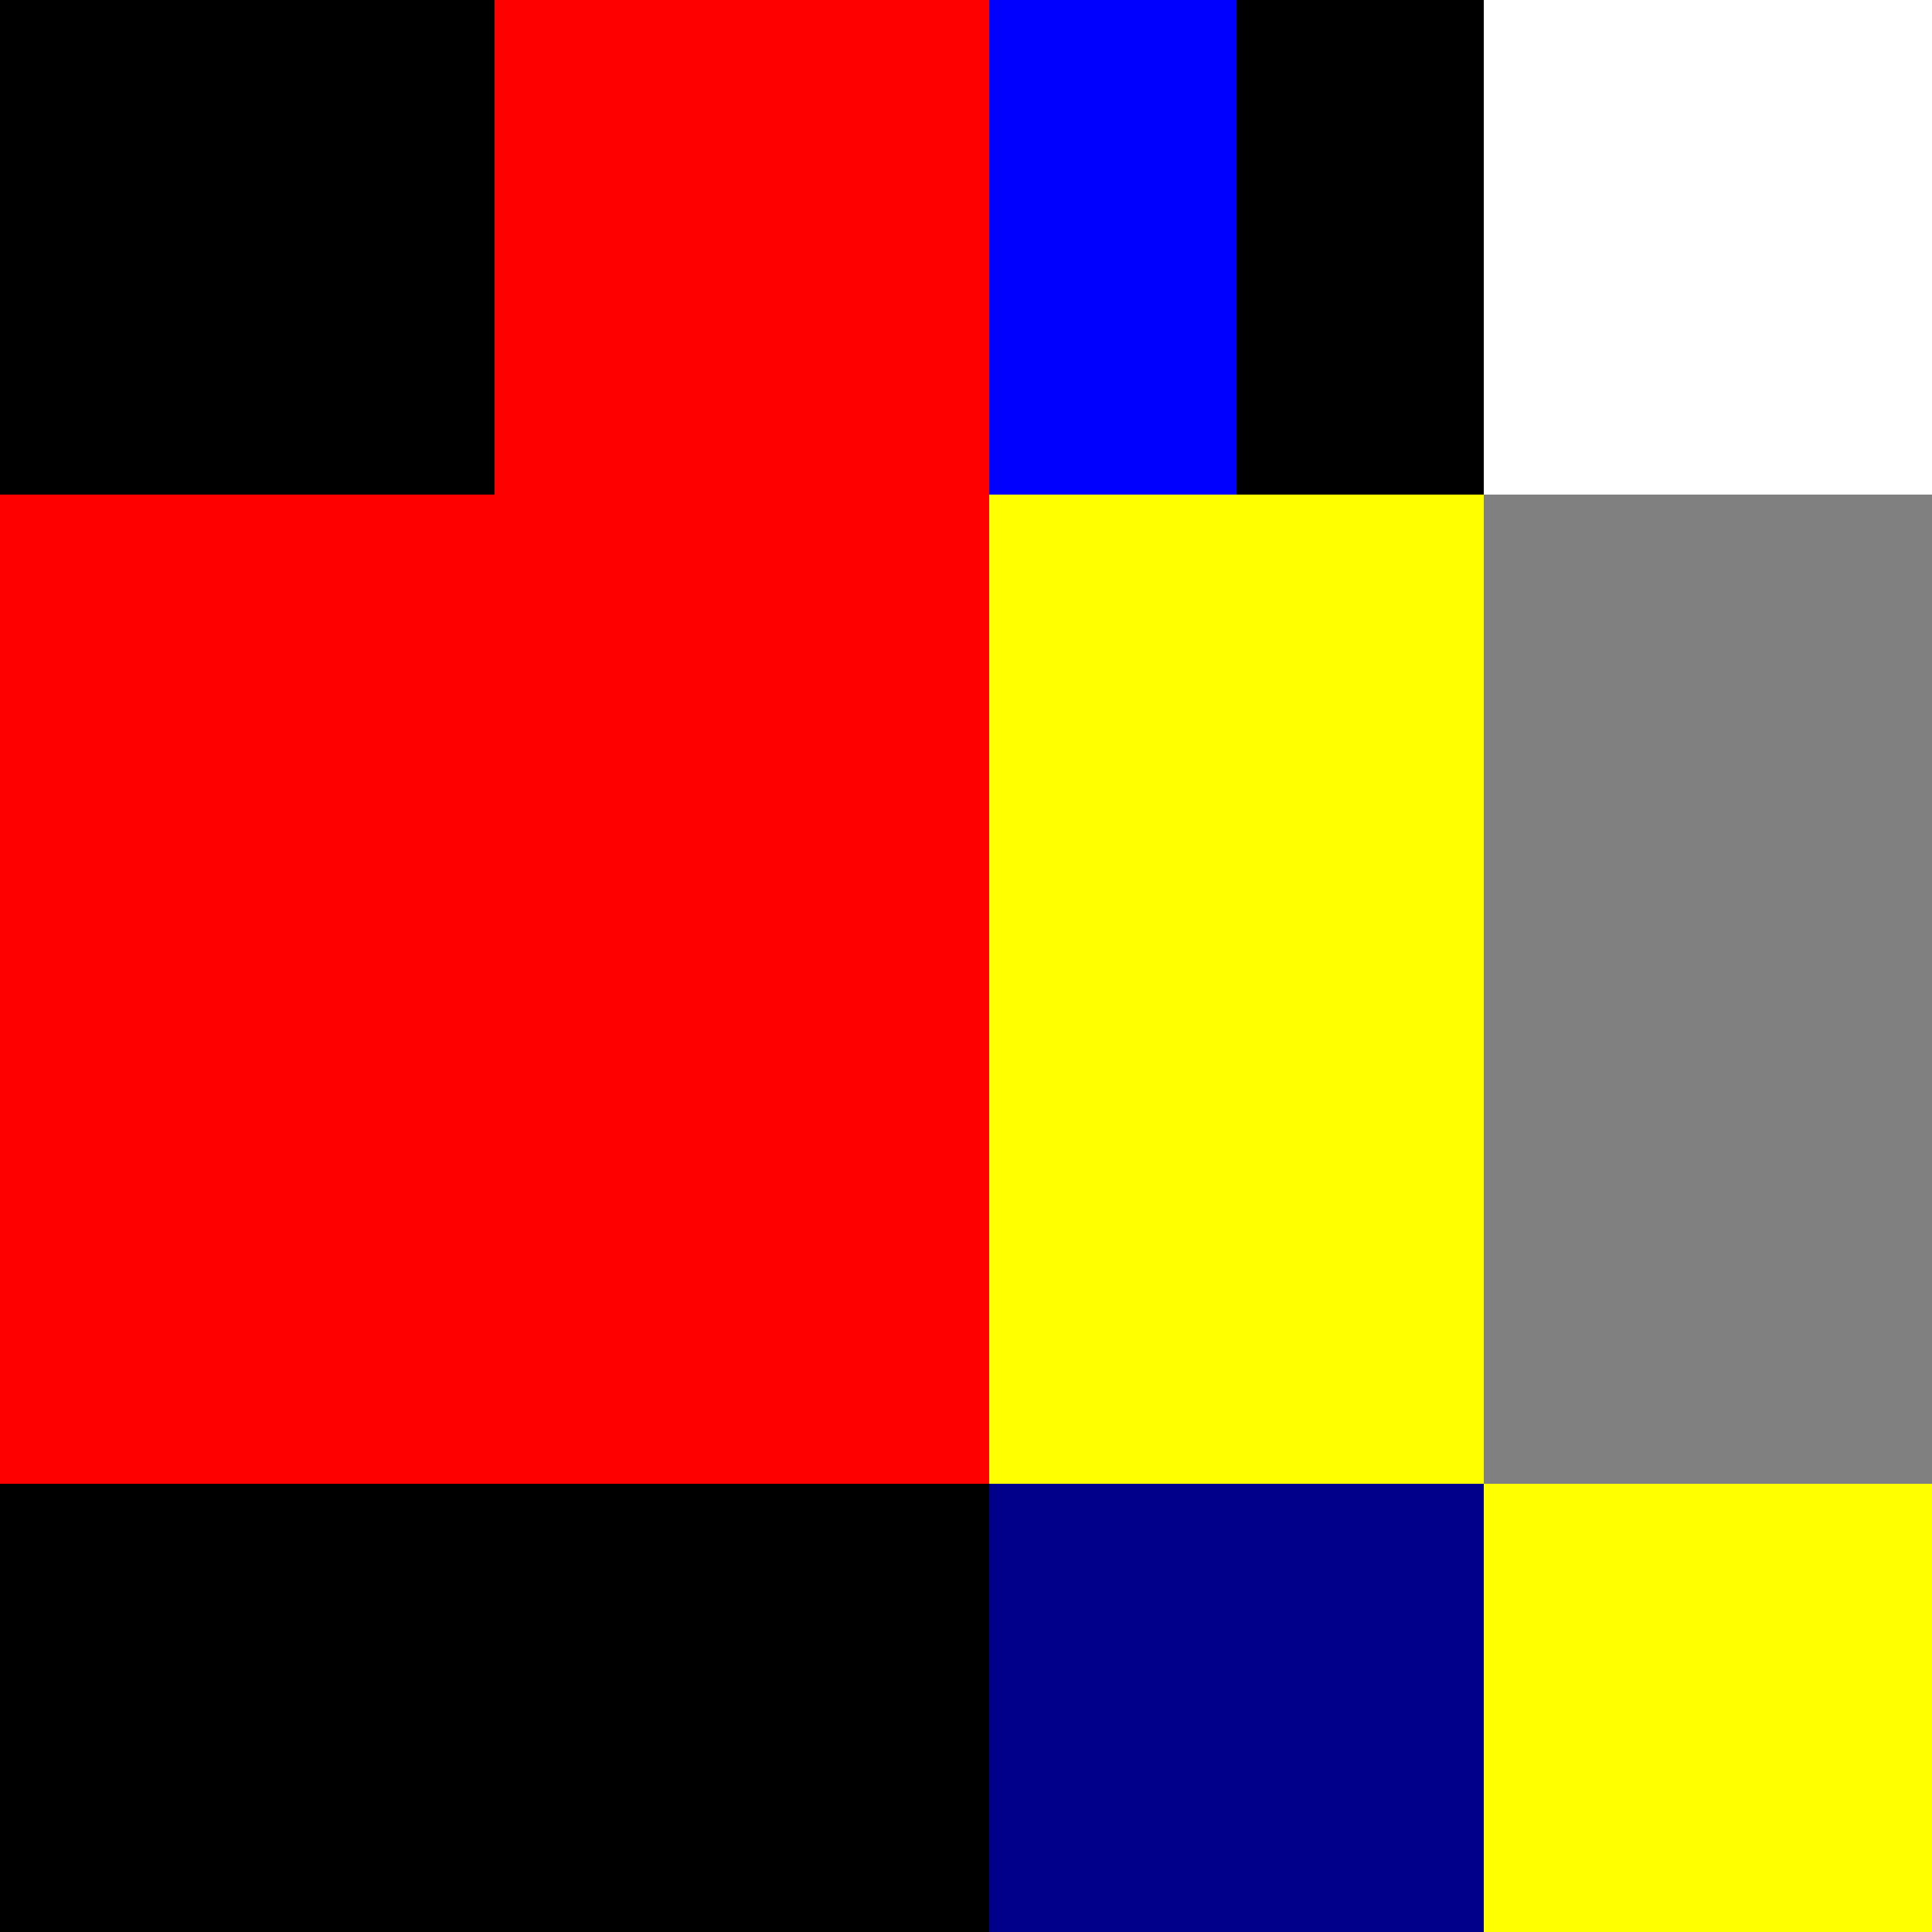 <!--

Generated by DrawGPT.
Free, open source, AI generated images in SVG, PNG, and HTML Canvas format.
https://drawgpt.ai

Created: 2023-09-25T22:12:16.911Z
Link: https://drawgpt.ai/prompt/1930/

-->
<svg xmlns="http://www.w3.org/2000/svg" xmlns:xlink="http://www.w3.org/1999/xlink" width="500" height="500"><defs/><g><rect fill="#000000" stroke="none" x="0" y="0" width="512" height="512"/><rect fill="red" stroke="none" x="128" y="0" width="256" height="512"/><rect fill="blue" stroke="none" x="256" y="0" width="128" height="512"/><rect fill="black" stroke="none" x="320" y="0" width="192" height="512"/><rect fill="white" stroke="none" x="384" y="0" width="128" height="512"/><rect fill="red" stroke="none" x="0" y="128" width="256" height="256"/><rect fill="yellow" stroke="none" x="256" y="128" width="128" height="256"/><rect fill="gray" stroke="none" x="384" y="128" width="128" height="256"/><rect fill="black" stroke="none" x="0" y="384" width="256" height="128"/><rect fill="darkblue" stroke="none" x="256" y="384" width="128" height="128"/><rect fill="yellow" stroke="none" x="384" y="384" width="128" height="128"/></g></svg>